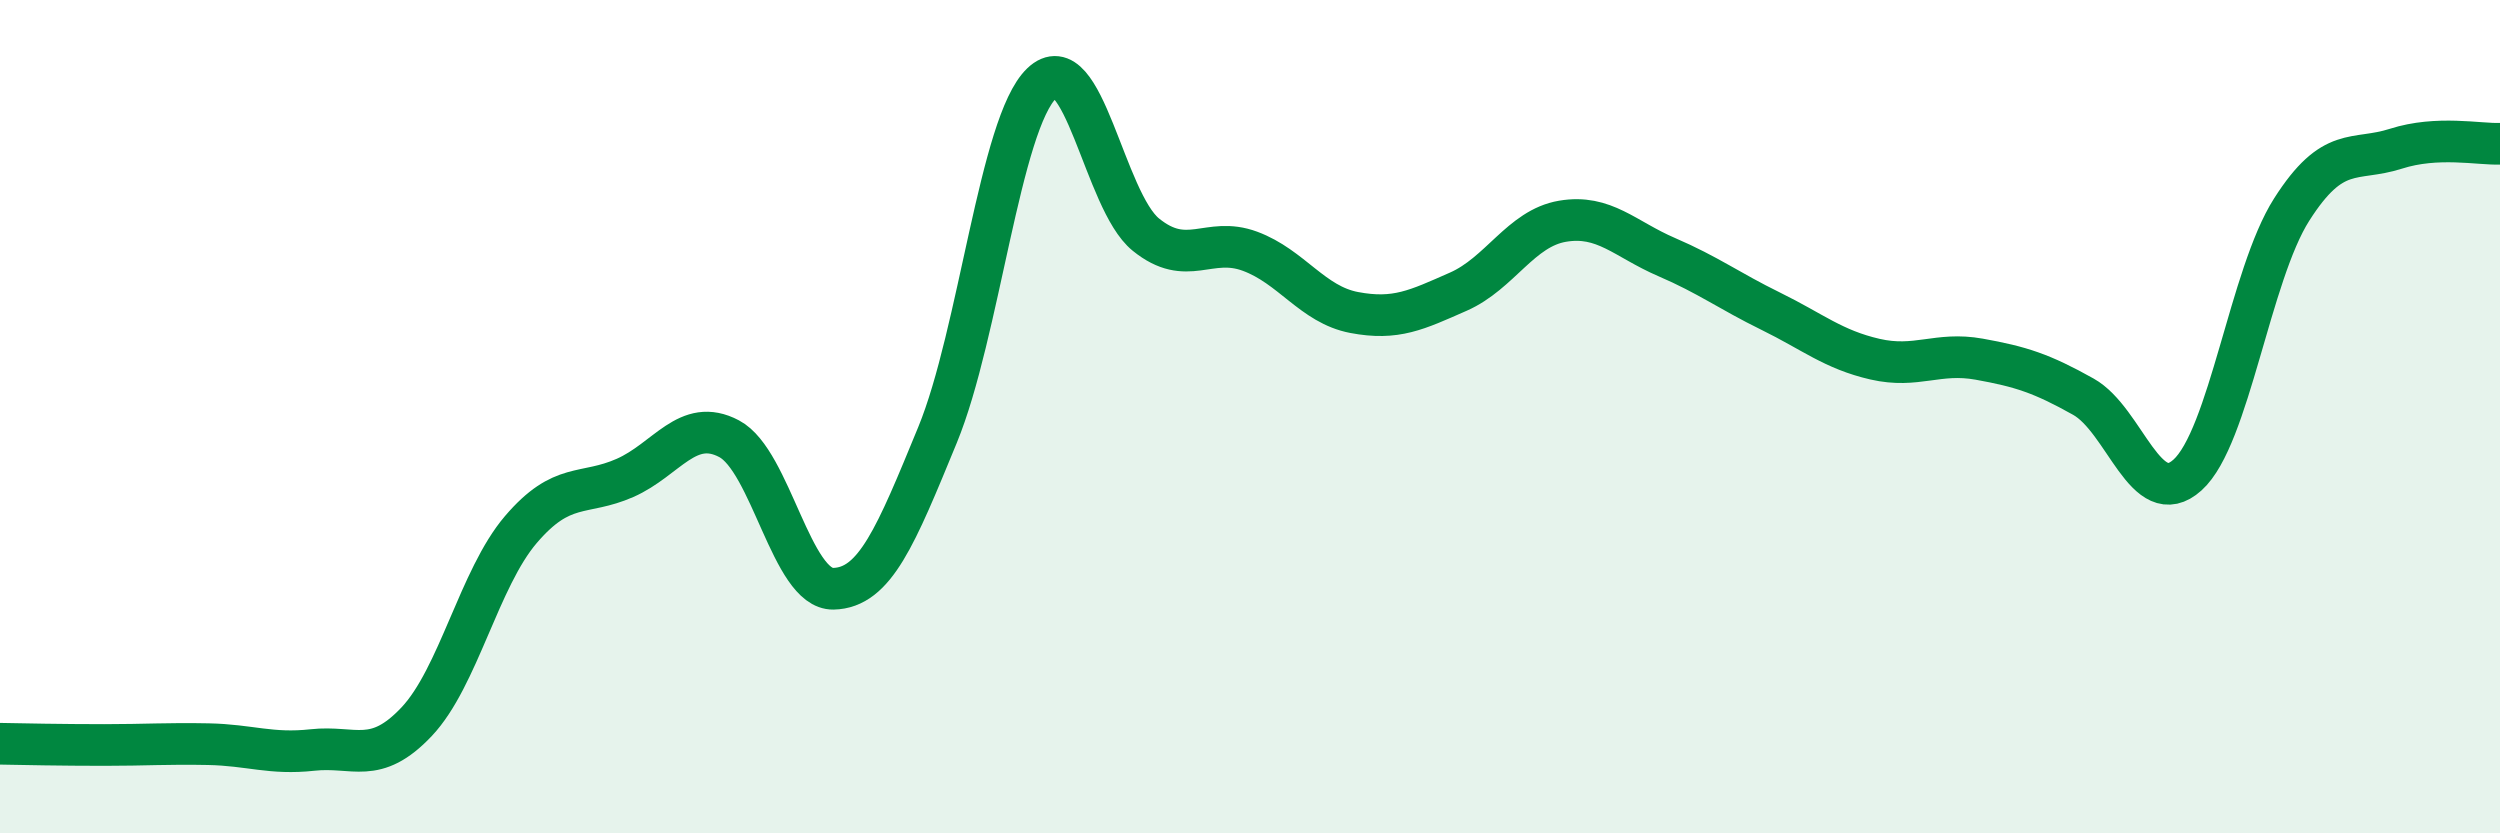 
    <svg width="60" height="20" viewBox="0 0 60 20" xmlns="http://www.w3.org/2000/svg">
      <path
        d="M 0,17.85 C 0.5,17.86 1.5,17.88 2.5,17.88 C 3.5,17.88 4,17.84 5,17.86 C 6,17.88 6.5,18.11 7.5,18 C 8.5,17.89 9,18.38 10,17.32 C 11,16.26 11.5,13.88 12.5,12.71 C 13.5,11.54 14,11.91 15,11.47 C 16,11.03 16.5,10 17.5,10.53 C 18.5,11.06 19,14.15 20,14.13 C 21,14.11 21.5,12.87 22.5,10.44 C 23.5,8.01 24,2.96 25,2 C 26,1.04 26.5,4.82 27.5,5.63 C 28.5,6.44 29,5.66 30,6.03 C 31,6.4 31.5,7.31 32.5,7.5 C 33.5,7.69 34,7.44 35,7 C 36,6.56 36.5,5.48 37.5,5.31 C 38.5,5.14 39,5.74 40,6.17 C 41,6.6 41.5,6.98 42.5,7.47 C 43.5,7.96 44,8.39 45,8.62 C 46,8.85 46.5,8.44 47.5,8.62 C 48.5,8.8 49,8.96 50,9.52 C 51,10.08 51.5,12.3 52.5,11.4 C 53.5,10.5 54,6.6 55,5.03 C 56,3.46 56.5,3.89 57.5,3.57 C 58.5,3.25 59.5,3.47 60,3.45L60 20L0 20Z"
        fill="#008740"
        opacity="0.1"
        stroke-linecap="round"
        stroke-linejoin="round"
      />
      <path
        d="M 0,17.85 C 0.5,17.86 1.5,17.88 2.5,17.88 C 3.5,17.88 4,17.84 5,17.86 C 6,17.88 6.5,18.11 7.5,18 C 8.5,17.89 9,18.38 10,17.32 C 11,16.26 11.5,13.88 12.5,12.71 C 13.5,11.54 14,11.91 15,11.47 C 16,11.03 16.5,10 17.5,10.53 C 18.5,11.06 19,14.15 20,14.13 C 21,14.11 21.5,12.87 22.5,10.44 C 23.5,8.01 24,2.96 25,2 C 26,1.04 26.5,4.82 27.5,5.63 C 28.5,6.44 29,5.66 30,6.03 C 31,6.4 31.5,7.31 32.5,7.5 C 33.5,7.69 34,7.44 35,7 C 36,6.56 36.5,5.48 37.5,5.31 C 38.5,5.14 39,5.74 40,6.17 C 41,6.6 41.5,6.98 42.5,7.47 C 43.5,7.96 44,8.39 45,8.62 C 46,8.85 46.5,8.44 47.5,8.62 C 48.5,8.8 49,8.96 50,9.52 C 51,10.08 51.5,12.3 52.5,11.4 C 53.5,10.5 54,6.6 55,5.03 C 56,3.46 56.5,3.89 57.5,3.57 C 58.5,3.25 59.5,3.47 60,3.45"
        stroke="#008740"
        stroke-width="1"
        fill="none"
        stroke-linecap="round"
        stroke-linejoin="round"
      />
    </svg>
  